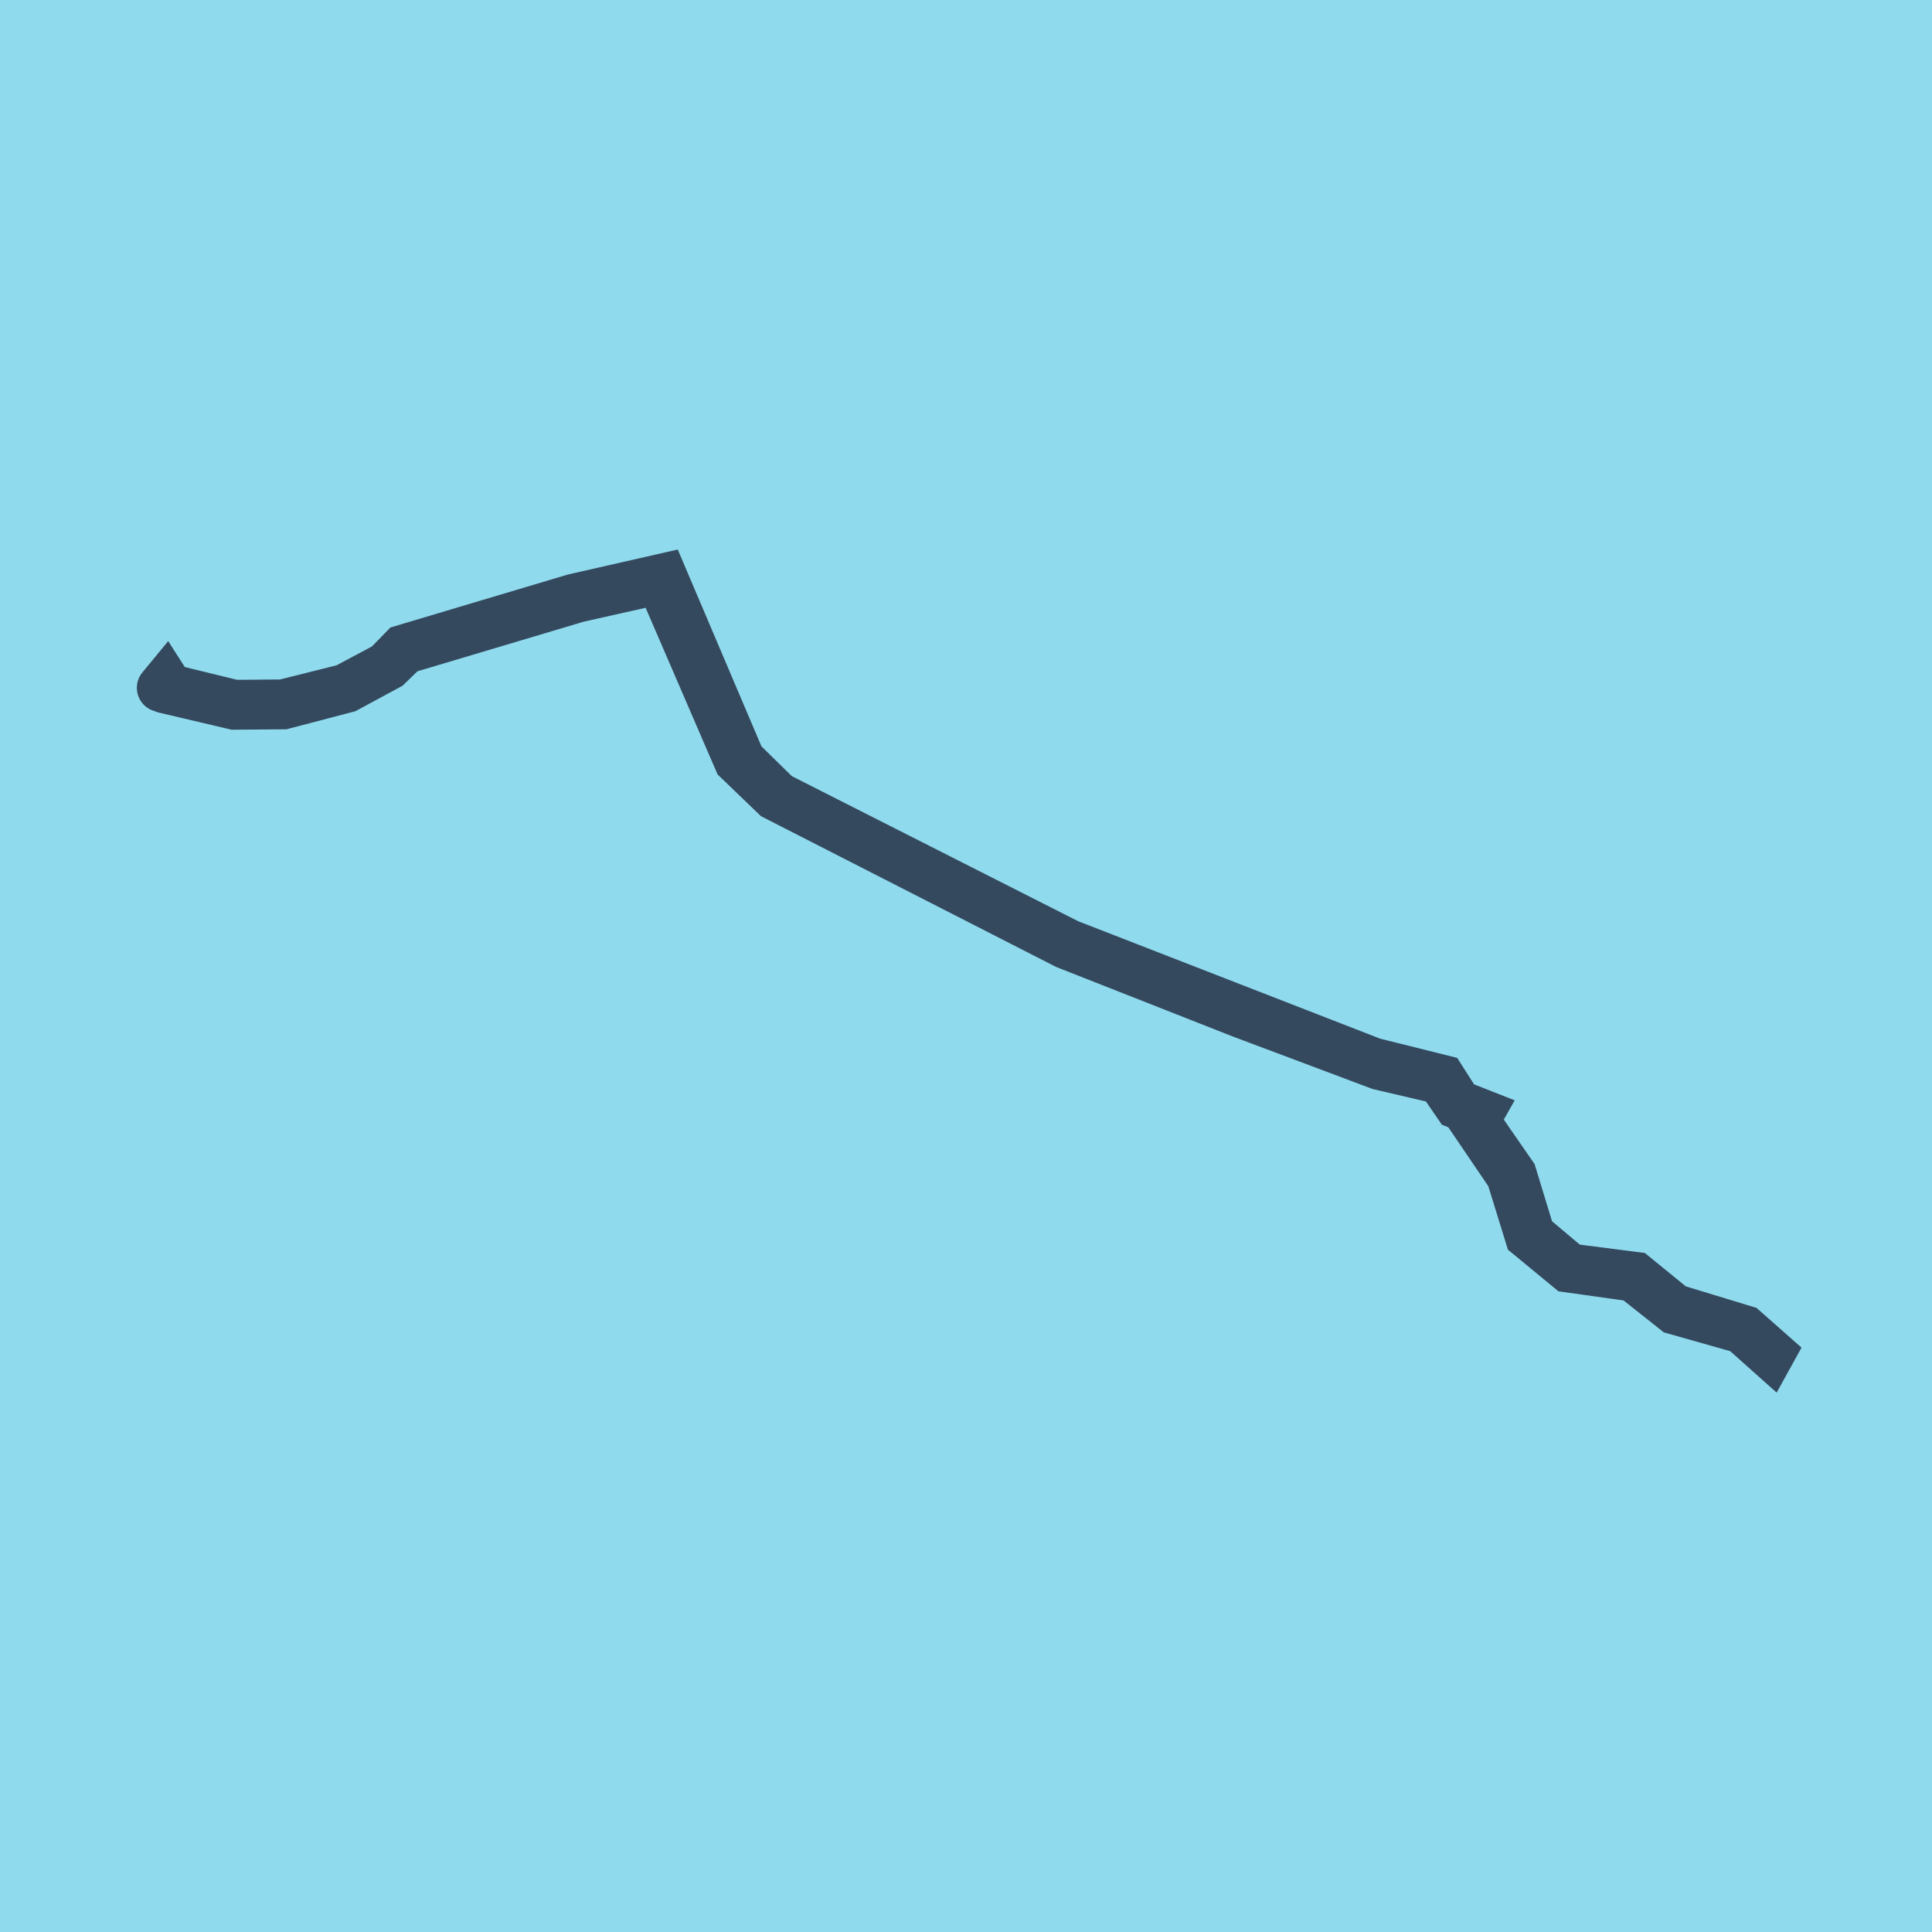 <?xml version="1.0" encoding="utf-8"?>
<!DOCTYPE svg PUBLIC "-//W3C//DTD SVG 1.1//EN" "http://www.w3.org/Graphics/SVG/1.1/DTD/svg11.dtd">
<svg xmlns="http://www.w3.org/2000/svg" xmlns:xlink="http://www.w3.org/1999/xlink" viewBox="-10 -10 120 120" preserveAspectRatio="xMidYMid meet">
	<path style="fill:#90daee" d="M-10-10h120v120H-10z"/>
			<polyline stroke-linecap="round" points="0.215,32.801 4.556,33.823 7.597,33.799 11.521,32.769 14.115,31.367 15.148,30.363 25.877,27.162 30.985,26.015 35.827,37.23 38.143,39.459 56.213,48.69 67.111,52.98 75.686,56.2 79.472,57.087 80.536,58.633 81.809,59.138 81.529,59.664 83.808,63.018 84.961,66.749 87.426,68.779 91.452,69.343 94.041,71.395 98.209,72.575 99.947,74.127 100,74.031 98.351,72.575 93.988,71.246 91.549,69.258 87.497,68.737 85.094,66.717 83.95,62.965 81.636,59.622 81.926,59.108 80.558,58.571 79.565,57.017 75.26,55.943 56.355,48.59 38.296,39.44 36.031,37.218 31.207,25.873 25.656,27.136 15.05,30.301 14.017,31.364 11.446,32.734 7.588,33.701 4.556,33.727 0.539,32.745 0.295,32.364 0,32.722 " style="fill:none;stroke:#34495e;stroke-width: 3px"/>
	</svg>
